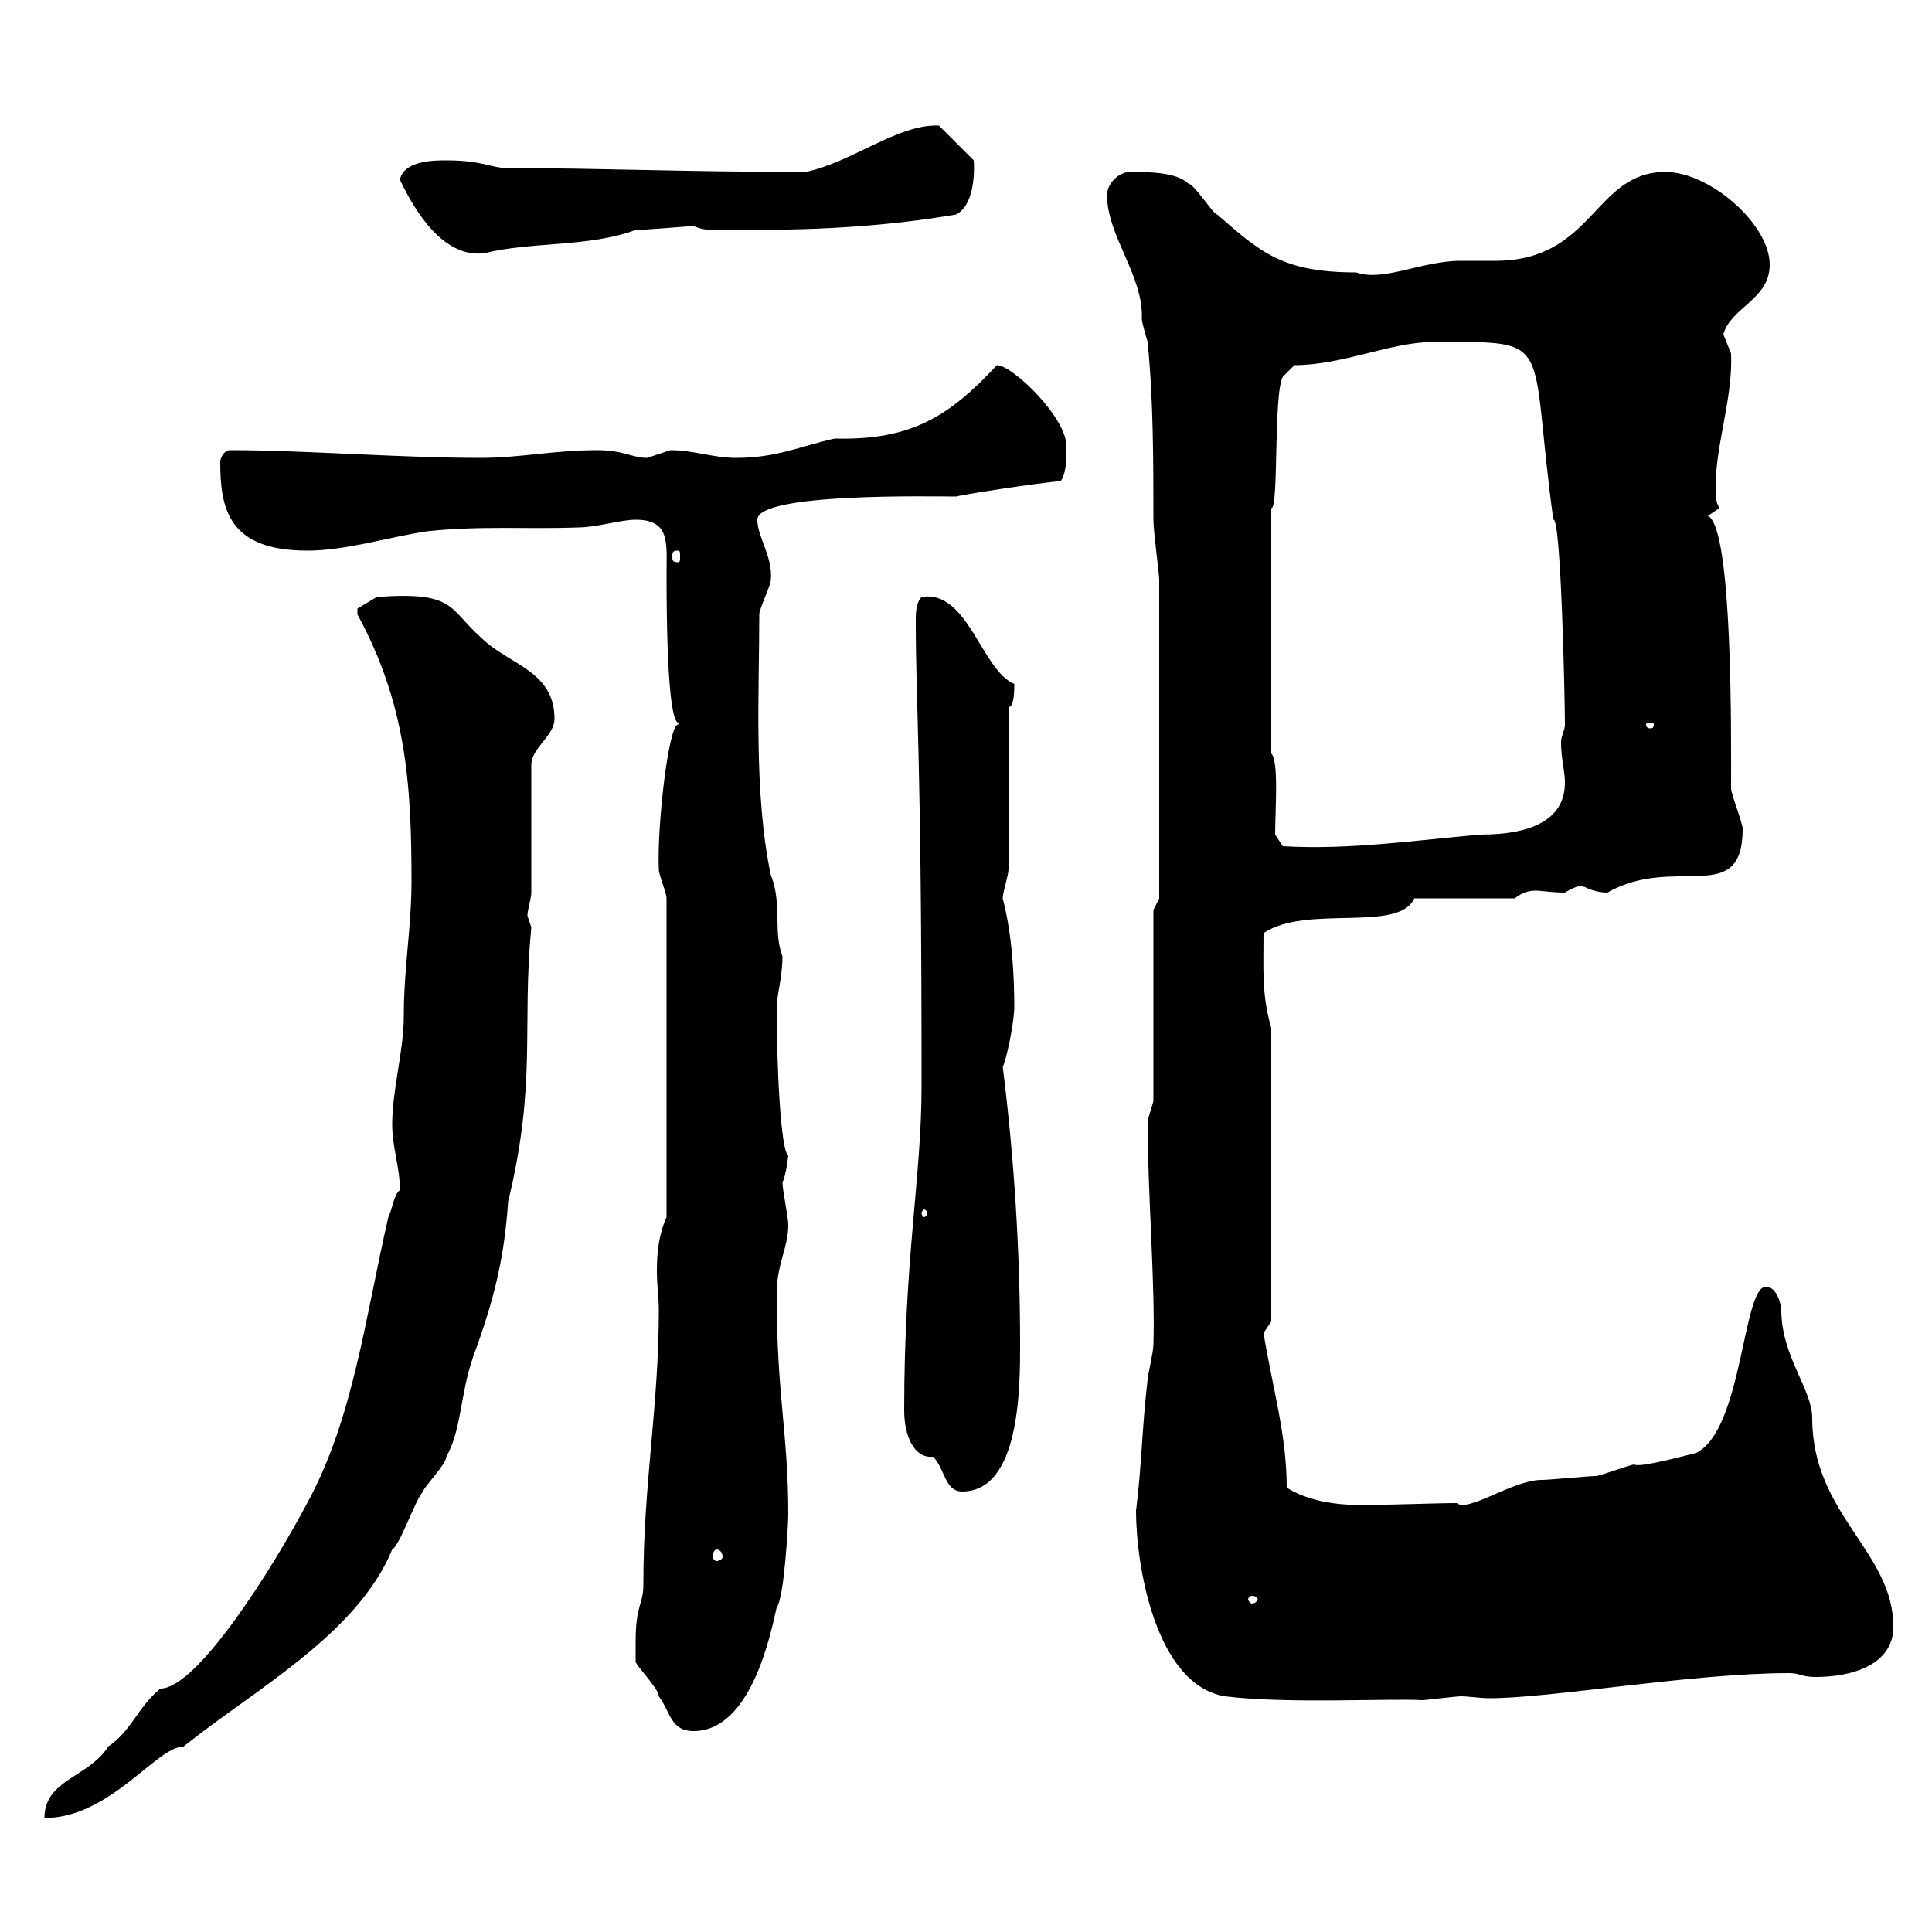 <svg xmlns="http://www.w3.org/2000/svg" xmlns:xlink="http://www.w3.org/1999/xlink" width="300" height="300"><path d="M62.10 184.80C61.20 185.40 60.90 187.80 60.30 189C56.70 204.60 54.90 220.20 47.70 233.40C42.30 243.60 30.60 262.20 24.90 262.20C21.30 265.20 20.40 268.80 16.80 271.20C13.80 276 6.90 276.30 6.90 282.30C17.10 282.30 24.30 271.20 28.50 271.20C39.30 262.50 55.50 253.80 60.90 240.60C62.10 240 64.50 232.80 65.70 231.60C65.70 231 69.30 227.40 69.30 226.20C71.70 222 71.40 216.60 73.50 210.60C76.80 201.60 78.30 195.30 78.90 186.60C83.40 168 81 159.60 82.50 144C82.50 144 81.90 142.20 81.90 142.20C81.90 141.30 82.50 139.50 82.50 138.60L82.50 118.80C82.50 116.10 86.10 114.30 86.10 111.60C86.10 104.10 78.90 103.20 74.70 99C69.60 94.50 70.80 91.80 58.50 92.70C58.50 92.70 55.50 94.50 55.50 94.50C55.50 95.40 55.50 95.40 55.50 95.40C63 109.20 63.90 121.50 63.90 136.80C63.90 144 62.70 150.30 62.70 157.80C62.70 163.20 60.90 169.20 60.90 174.60C60.90 178.20 62.10 181.20 62.10 184.80ZM98.70 255C98.70 255 98.70 258 98.70 258C98.70 258.60 102.30 262.20 102.30 263.40C104.10 265.80 104.10 268.80 107.70 268.80C116.70 268.80 119.70 253.50 120.60 249.60C121.80 248.10 122.40 236.40 122.40 235.20C122.40 222.60 120.60 216.60 120.60 201C120.60 196.20 122.40 193.80 122.40 190.20C122.40 189 121.50 184.80 121.50 183.60C122.10 182.40 122.40 179.40 122.40 179.40C121.20 178.80 120.60 165 120.60 156.60C120.60 154.50 121.50 151.80 121.50 148.50C120 144.60 121.50 140.40 119.70 135.90C117 123.30 117.90 107.40 117.90 95.40C117.90 94.50 119.70 90.90 119.70 90C120 86.40 117.60 83.40 117.60 80.70C117.60 76.50 144.60 77.10 148.50 77.10C149.40 76.80 161.10 75 164.70 74.70C165.60 73.50 165.60 71.10 165.60 69.30C165.60 64.80 157.20 56.70 154.80 56.70C147.30 64.80 141.30 68.40 129.60 68.10C124.20 69.30 120.60 71.10 114.30 71.10C110.70 71.10 107.70 69.90 104.10 69.90C104.10 69.90 100.50 71.10 100.50 71.10C98.10 71.10 96.90 69.90 92.70 69.90C86.10 69.90 80.70 71.10 74.70 71.10C61.80 71.10 47.40 69.90 35.70 69.90C34.80 69.90 34.20 71.10 34.20 71.70C34.20 78.90 35.40 85.50 47.70 85.50C53.70 85.50 60.30 83.40 66.30 82.50C74.70 81.60 81.90 82.20 89.70 81.90C92.70 81.90 96.30 80.70 98.70 80.70C104.10 80.70 103.50 84.30 103.50 89.10C103.50 124.20 107.10 107.40 105.30 112.50C103.80 112.50 102 128.40 102.30 135C102.30 135.90 103.50 138.60 103.50 139.50L103.50 189C102.30 191.70 102 194.40 102 197.40C102 199.50 102.30 201.60 102.30 203.40C102.30 218.40 99.90 230.40 99.90 246C99.90 249.30 98.70 249 98.70 255ZM176.40 234.60C176.40 243 179.40 261.60 190.20 263.40C199.80 264.60 215.70 263.70 220.80 264C221.40 264 226.20 263.40 226.80 263.40C228 263.40 229.80 263.70 231.30 263.70C240.90 263.70 262.80 259.80 277.80 259.80C279.60 259.80 279.60 260.40 282 260.40C287.40 260.40 294 258.60 294 252.60C294 240.90 281.40 235.20 281.40 220.20C281.40 215.70 276.60 210.60 276.60 203.40C276.60 202.80 276 199.80 274.20 199.80C270.60 199.80 270.60 222 263.40 225.60C262.20 225.90 254.40 228 253.80 227.40C253.20 227.40 248.40 229.20 247.80 229.20C246.60 229.20 240.60 229.80 239.40 229.80C234.90 229.80 228 234.90 226.20 233.40C222.90 233.40 215.70 233.70 211.20 233.70C207.60 233.70 203.10 233.10 199.80 231C199.80 222.90 197.70 216 196.20 207C196.20 207 197.40 205.20 197.40 205.20L197.40 159.60C195.90 154.50 196.20 150.60 196.20 144.90C202.80 140.40 217.20 144.90 219.60 139.50L235.20 139.50C236.40 138.60 237.30 138.30 238.50 138.30C239.40 138.30 240.90 138.60 243 138.60C246 136.80 246 138 246 137.70C247.20 138.30 248.40 138.60 249.60 138.60C260.10 132.60 270.60 141 270.60 128.70C270.60 127.80 268.80 123.30 268.80 122.40C268.80 114.60 269.10 81.90 265.20 80.10L267 78.90C266.40 78 266.40 76.80 266.40 75.60C266.40 69 269.10 61.80 268.80 54.90C268.80 54.90 267.60 51.90 267.60 51.90C268.80 47.70 274.80 46.50 274.80 41.10C274.80 34.80 265.50 26.70 258.60 26.70C247.50 26.70 247.50 40.50 232.20 40.50C230.40 40.50 228.60 40.50 226.80 40.50C220.80 40.50 214.80 43.80 210.60 42.30C198.90 42.30 195.60 39 189 33.30C188.40 33.30 185.40 28.50 184.50 28.50C182.70 26.70 178.20 26.70 175.50 26.70C173.70 26.70 171.90 28.50 171.90 30.30C171.90 36.60 177.60 42.90 177.30 49.50C177.30 50.10 178.20 53.10 178.20 53.10C179.10 62.10 179.10 71.70 179.10 80.70C179.10 82.50 180 89.10 180 90L180 139.50L179.10 141.30L179.10 171C179.10 171 178.20 174 178.20 174C178.20 185.40 179.40 199.50 179.10 208.80C179.10 210 178.20 213.60 178.20 214.20C177.30 222 177.30 227.40 176.40 234.60ZM194.40 247.80C195 247.80 195.30 248.10 195.30 248.40C195.30 248.40 195 249 194.40 249C194.10 249 193.80 248.40 193.80 248.40C193.80 248.10 194.10 247.80 194.40 247.80ZM111.30 240.60C111.60 240.60 112.20 240.90 112.20 241.80C112.20 242.10 111.60 242.40 111.30 242.40C111 242.40 110.70 242.10 110.70 241.80C110.70 240.90 111 240.60 111.30 240.60ZM140.40 219C140.40 222.90 141.90 226.50 144.90 226.20C146.70 228 146.70 231.60 149.40 231.60C158.40 231.60 158.40 215.40 158.40 208.80C158.40 194.40 157.50 180 155.70 165.60C155.70 166.20 157.20 161.10 157.50 156.60C157.50 151.80 157.20 145.20 155.70 139.50C155.70 138.60 156.60 135.90 156.60 135L156.60 109.80C157.50 109.80 157.50 107.10 157.50 106.20C152.40 104.10 150.30 91.50 143.10 92.70C142.20 93.60 142.20 95.40 142.20 96.30C142.20 110.40 143.10 116.10 143.10 168.60C143.10 182.70 140.40 195.30 140.40 219ZM144 188.40C144 188.70 143.70 189 143.40 189C143.40 189 143.10 188.70 143.10 188.40C143.10 188.10 143.40 187.80 143.40 187.80C143.70 187.80 144 188.10 144 188.40ZM198 129.60C198 125.70 198.60 118.20 197.40 117L197.40 78.90C198.60 79.20 197.70 61.20 199.20 58.50L201 56.70C208.50 56.70 216 53.10 222.60 53.10C241.80 53.10 237.30 52.20 241.20 80.70C242.40 80.10 243 108.90 243 112.50C243 113.40 242.40 114.30 242.40 115.20C242.40 117.90 243 119.70 243 121.50C243 126.90 238.50 129.60 229.80 129.60C219.60 130.50 209.40 132 199.20 131.40ZM256.80 112.50C256.80 113.10 256.50 113.10 256.20 113.10C256.20 113.10 255.60 113.10 255.60 112.50C255.60 112.20 256.20 112.20 256.20 112.20C256.50 112.20 256.80 112.20 256.80 112.50ZM105.30 85.50C105.60 85.50 105.60 85.80 105.60 86.40C105.60 87 105.60 87.30 105.30 87.30C104.40 87.30 104.40 87 104.40 86.40C104.40 85.80 104.40 85.50 105.30 85.50ZM62.10 27.90C64.50 33 69 40.20 75.30 39.30C82.50 37.50 91.50 38.40 98.70 35.70C100.50 35.70 107.10 35.10 107.70 35.10C109.80 36 111 35.70 117 35.70C127.50 35.70 138 35.10 148.50 33.30C151.80 31.50 151.20 24.90 151.20 24.90L145.80 19.50C139.50 19.20 132.30 25.20 125.10 26.70C106.20 26.70 93.30 26.10 78.90 26.10C76.20 26.10 75 24.90 69.30 24.90C67.50 24.90 62.70 24.90 62.10 27.90Z"/></svg>
